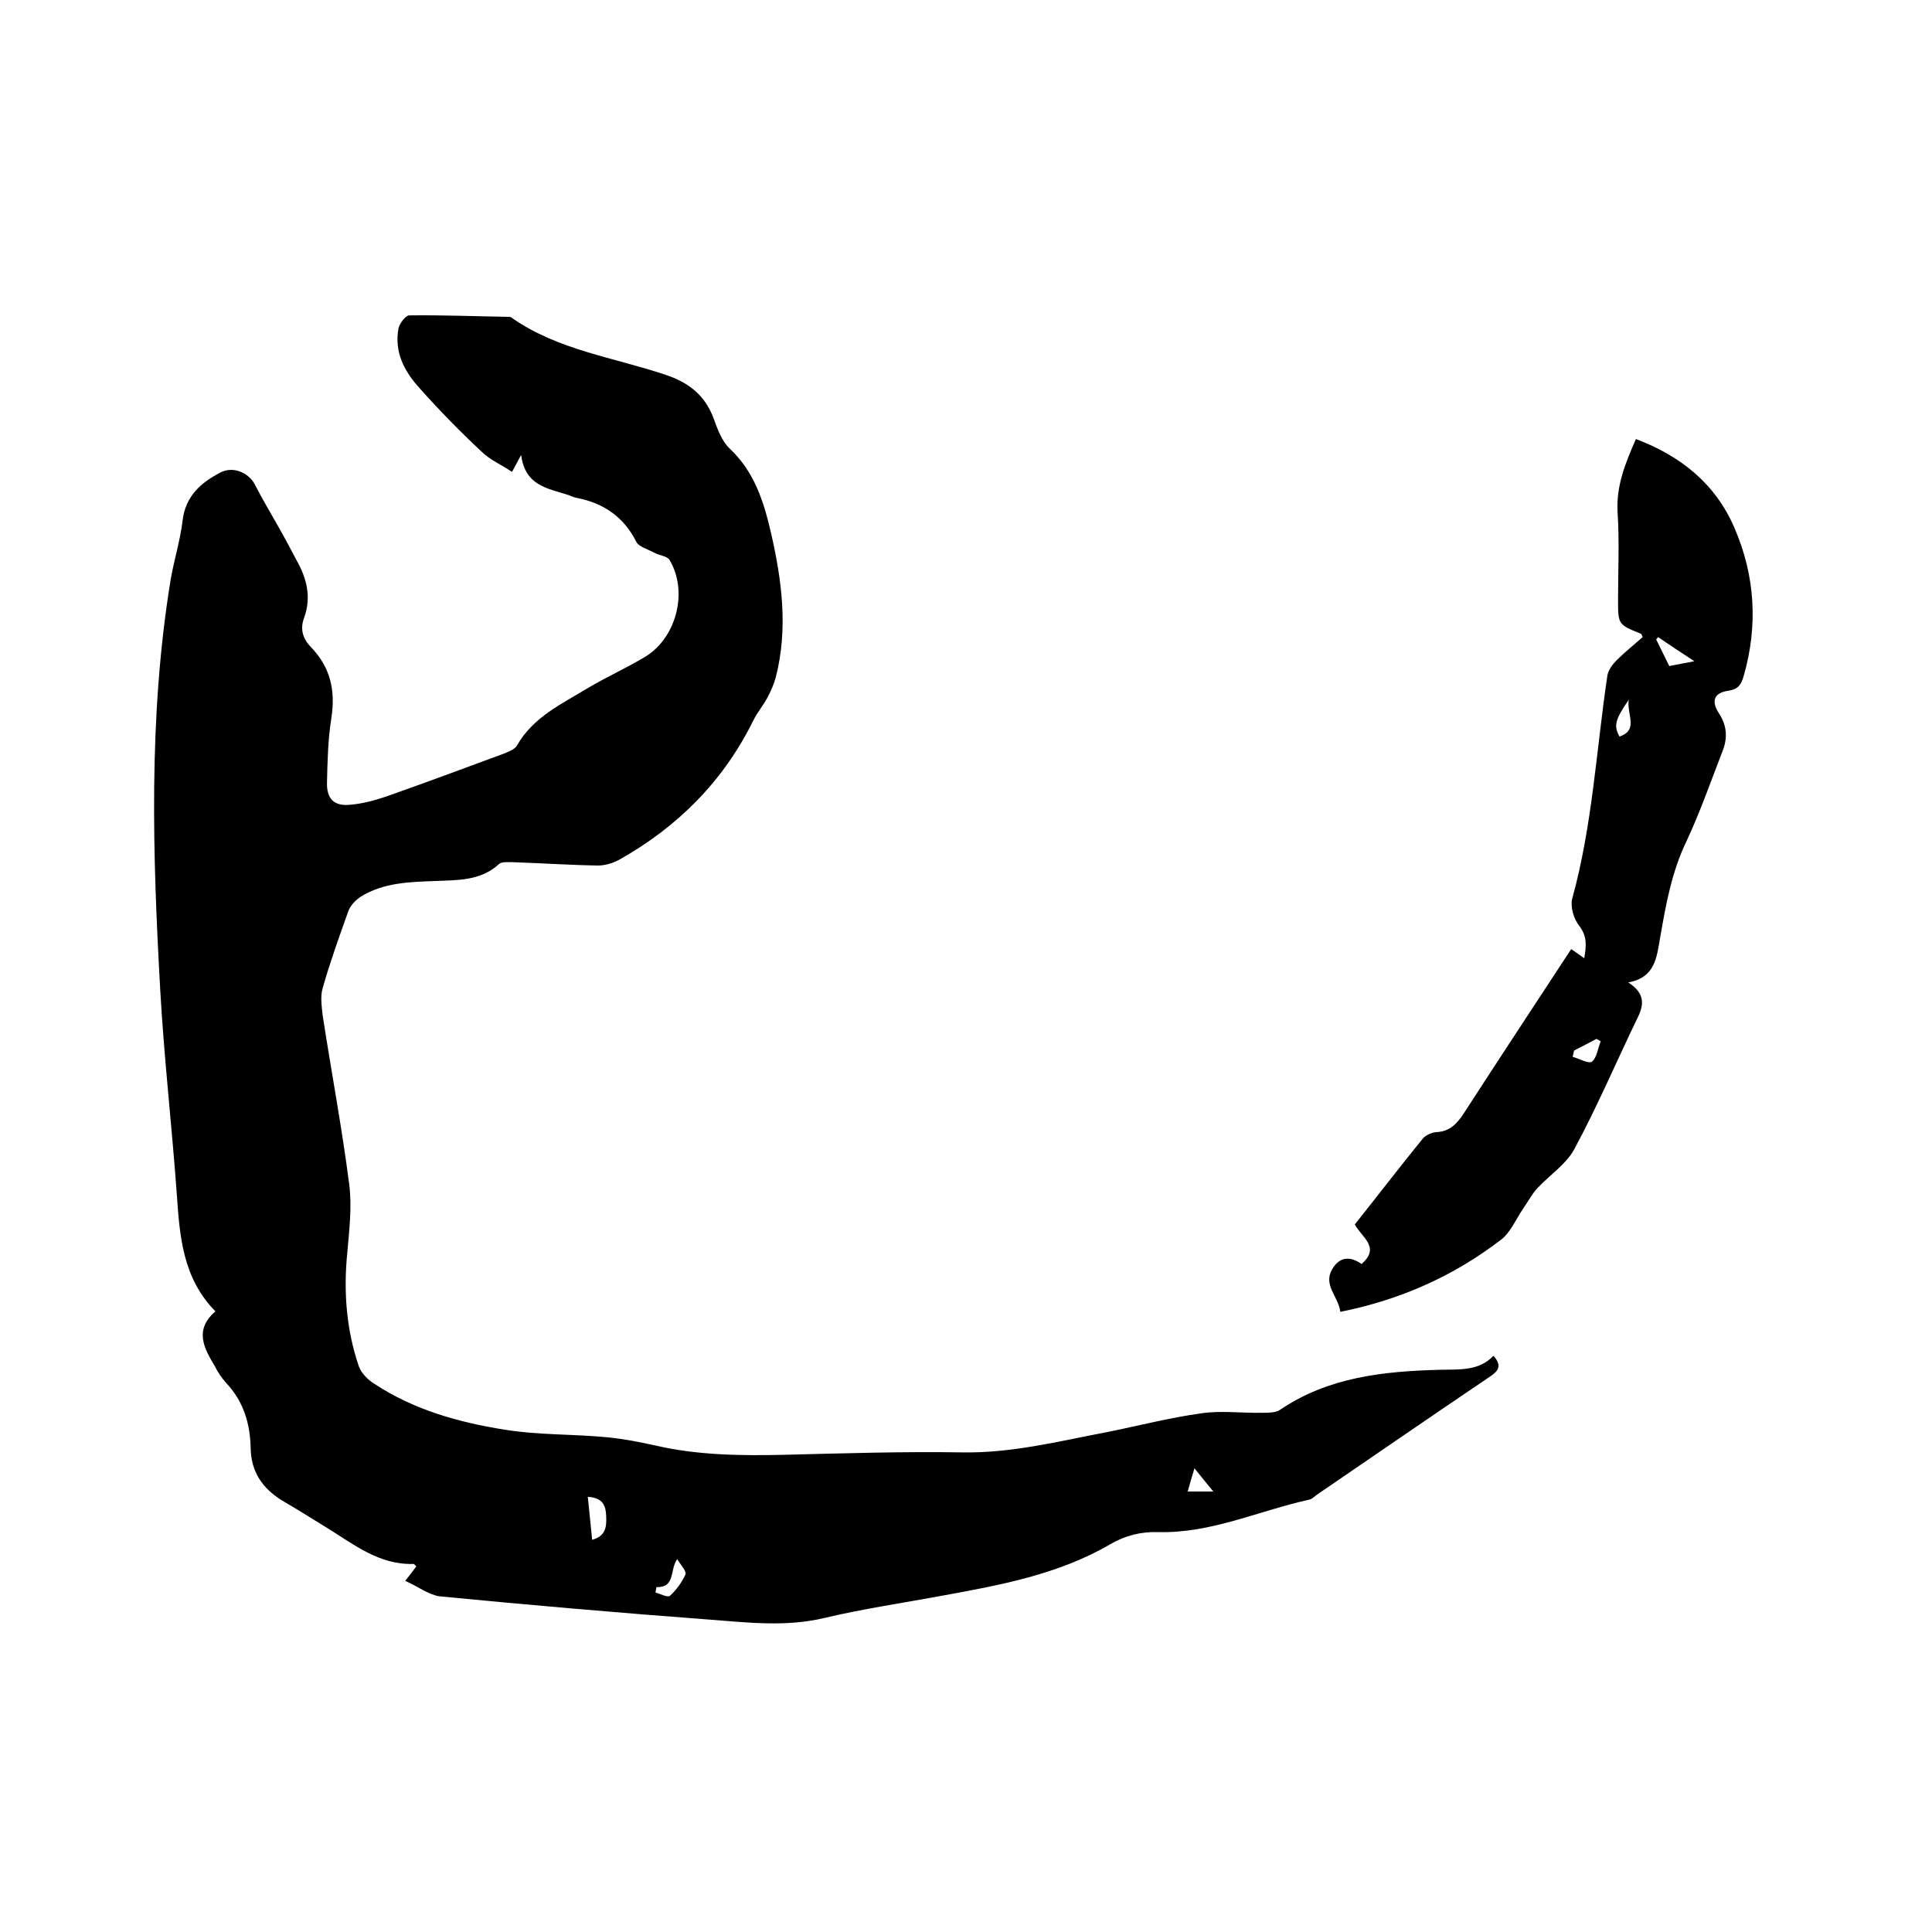 <svg enable-background="new 0 0 400 400" viewBox="0 0 400 400" xmlns="http://www.w3.org/2000/svg"><path d="m83.9 327.3c1.1-1.4 1.7-2.2 2.3-3-.3-.2-.4-.5-.6-.5-7.2.2-12.4-4.1-18.1-7.6-3.1-1.9-6.1-3.8-9.2-5.6-4-2.5-6.3-5.9-6.4-10.7-.1-5.2-1.5-9.8-5.1-13.6-.9-1-1.7-2.2-2.3-3.4-2.2-3.7-4.4-7.5.1-11.4-6.8-6.9-7.4-15.6-8-24.3-1-13.9-2.6-27.8-3.4-41.8-1.6-28.4-2.5-56.9 2.1-85.2.7-4.2 2-8.2 2.5-12.4.6-5.1 3.8-7.9 7.9-10 2.5-1.3 5.7 0 7 2.4 1.8 3.5 3.8 6.8 5.7 10.2 1 1.8 2 3.7 3 5.6 2.1 3.7 3.1 7.6 1.6 11.8-.9 2.3-.4 4.3 1.3 6.1 4.1 4.2 5.2 9 4.3 14.8-.7 4.4-.8 8.9-.9 13.3-.1 3.4 1.5 5 4.9 4.6 2.5-.2 5-.9 7.4-1.7 8.2-2.9 16.3-5.9 24.4-8.9.9-.4 2.1-.8 2.6-1.6 3.4-6 9.4-8.7 14.8-12 3.7-2.2 7.7-4 11.4-6.2 6.8-3.8 9.4-13.7 5.4-20.3-.5-.8-2.2-.9-3.2-1.5-1.3-.7-3.2-1.2-3.7-2.3-2.6-5.1-6.7-7.9-12.2-9-.7-.1-1.4-.5-2.1-.7-4.1-1.3-8.7-1.9-9.5-8.2-.9 1.6-1.2 2.3-1.9 3.5-2.2-1.5-4.6-2.5-6.3-4.2-4.4-4.1-8.7-8.5-12.8-13.1-3.2-3.5-5.3-7.5-4.4-12.4.2-1 1.5-2.7 2.2-2.7 6.9-.1 13.9.2 20.8.3.2 0 .4.1.6.3 9.5 6.6 21 8.1 31.7 11.7 4.8 1.6 8.1 4.2 9.9 8.9.8 2.2 1.7 4.8 3.4 6.4 5.1 4.8 7 10.9 8.5 17.3 2.3 10 3.6 20 1 30.1-.4 1.4-1 2.8-1.7 4.1-.9 1.7-2.2 3.2-3 4.9-6.2 12.5-15.6 21.9-27.7 28.7-1.3.7-2.9 1.2-4.4 1.2-5.9-.1-11.8-.5-17.8-.7-.9 0-2.2-.1-2.7.4-3.8 3.5-8.6 3.3-13.1 3.5-5.4.2-10.8.3-15.6 3.3-1 .7-2.1 1.8-2.5 3-1.9 5.3-3.8 10.6-5.3 15.9-.5 1.7-.2 3.7 0 5.6 1.8 11.7 4 23.3 5.5 35 .6 4.7 0 9.5-.4 14.2-.8 8-.2 15.9 2.4 23.5.5 1.4 1.9 2.8 3.2 3.6 8.2 5.4 17.5 8 27 9.5 6.7 1.1 13.6.9 20.4 1.5 3.7.3 7.3 1 10.9 1.8 8.7 2 17.6 2.1 26.5 1.9 12.3-.3 24.6-.7 36.8-.5 10.3.2 20.1-2.3 30.1-4.2 6.5-1.3 13-3 19.6-3.9 4.1-.6 8.4 0 12.6-.1 1.2 0 2.7 0 3.6-.6 10-6.8 21.5-8 33.1-8.3 4-.1 8.1.3 11.1-2.9 1.8 2 1.1 3.1-.7 4.3-12 8.1-23.9 16.3-35.9 24.5-.5.4-1 .9-1.6 1-10.4 2.3-20.3 7-31.2 6.7-3.6-.1-6.8.7-9.9 2.5-10.8 6.3-22.9 8.5-35 10.7-8.1 1.5-16.3 2.7-24.3 4.6s-16 .9-24 .3c-18.6-1.4-37.1-3-55.6-4.8-2.2-.3-4.4-2-7.1-3.2zm37.8-17.4c.3 3 .6 5.8.9 8.9 2.9-.8 3-2.8 2.9-5-.1-2.1-.7-3.7-3.8-3.9zm14.2 18.7c-.1.4-.1.8-.2 1.1 1 .3 2.6 1.1 3 .7 1.3-1.2 2.5-2.8 3.2-4.4.3-.7-.9-1.9-1.7-3.2-1.6 2.3-.3 5.9-4.3 5.8zm115.3-19.8c-1.5-1.8-2.5-3.1-3.9-4.8-.6 2-1 3.3-1.4 4.8z"/><path d="m337.1 203.4c3.3 2.1 3.4 4.4 2 7.2-4.4 9.1-8.4 18.5-13.2 27.4-1.7 3.1-5.1 5.3-7.6 8-1.2 1.3-2 2.9-3 4.3-1.5 2.2-2.6 5-4.7 6.5-9.7 7.4-20.6 12.3-33.1 14.8-.4-3.2-3.6-5.5-1.7-8.8 1.5-2.6 3.7-2.8 6.1-1.1 4-3.5 0-5.5-1.4-8.2 4.7-5.9 9.3-11.9 14.1-17.8.6-.7 1.8-1.2 2.7-1.3 2.9-.1 4.4-1.8 5.9-4.1 7.3-11.3 14.7-22.5 22.1-33.8.9.6 1.7 1.2 2.7 1.9.4-2.5.7-4.5-1.1-6.8-1.1-1.4-1.8-3.9-1.4-5.5 4.2-15.2 5-30.9 7.3-46.3.2-1.1 1.1-2.3 1.9-3.1 1.7-1.7 3.6-3.2 5.4-4.8-.2-.4-.2-.6-.4-.7-4.7-1.9-4.7-1.9-4.7-7.1 0-6 .3-12.1-.1-18.1-.3-5.4 1.6-10.1 3.8-15.1 9.3 3.5 16.5 9.3 20.4 18.4 4.3 9.9 4.9 20.3 1.9 30.7-.5 1.7-1.1 2.7-3.1 3-3 .4-3.7 2.1-2 4.7s1.8 5.2.7 7.9c-2.4 6.2-4.6 12.5-7.4 18.5-3.1 6.4-4.3 13.2-5.5 20.1-.7 4-1 8.2-6.6 9.2zm13.7-66.5c-2.9-1.9-5.2-3.4-7.5-5-.1.2-.3.3-.4.5.9 1.8 1.8 3.7 2.7 5.5 1.7-.3 3-.6 5.2-1zm-24.9 80.6c-.1.4-.2.9-.3 1.3 1.4.4 3.3 1.5 4 1 1-.8 1.2-2.7 1.8-4.2-.3-.2-.6-.4-.9-.5-1.5.8-3 1.6-4.6 2.4zm11.3-72.6c-2.9 4.2-3.1 5.4-1.9 7.6 4-1.4 1.5-4.4 1.9-7.6z"/></svg>